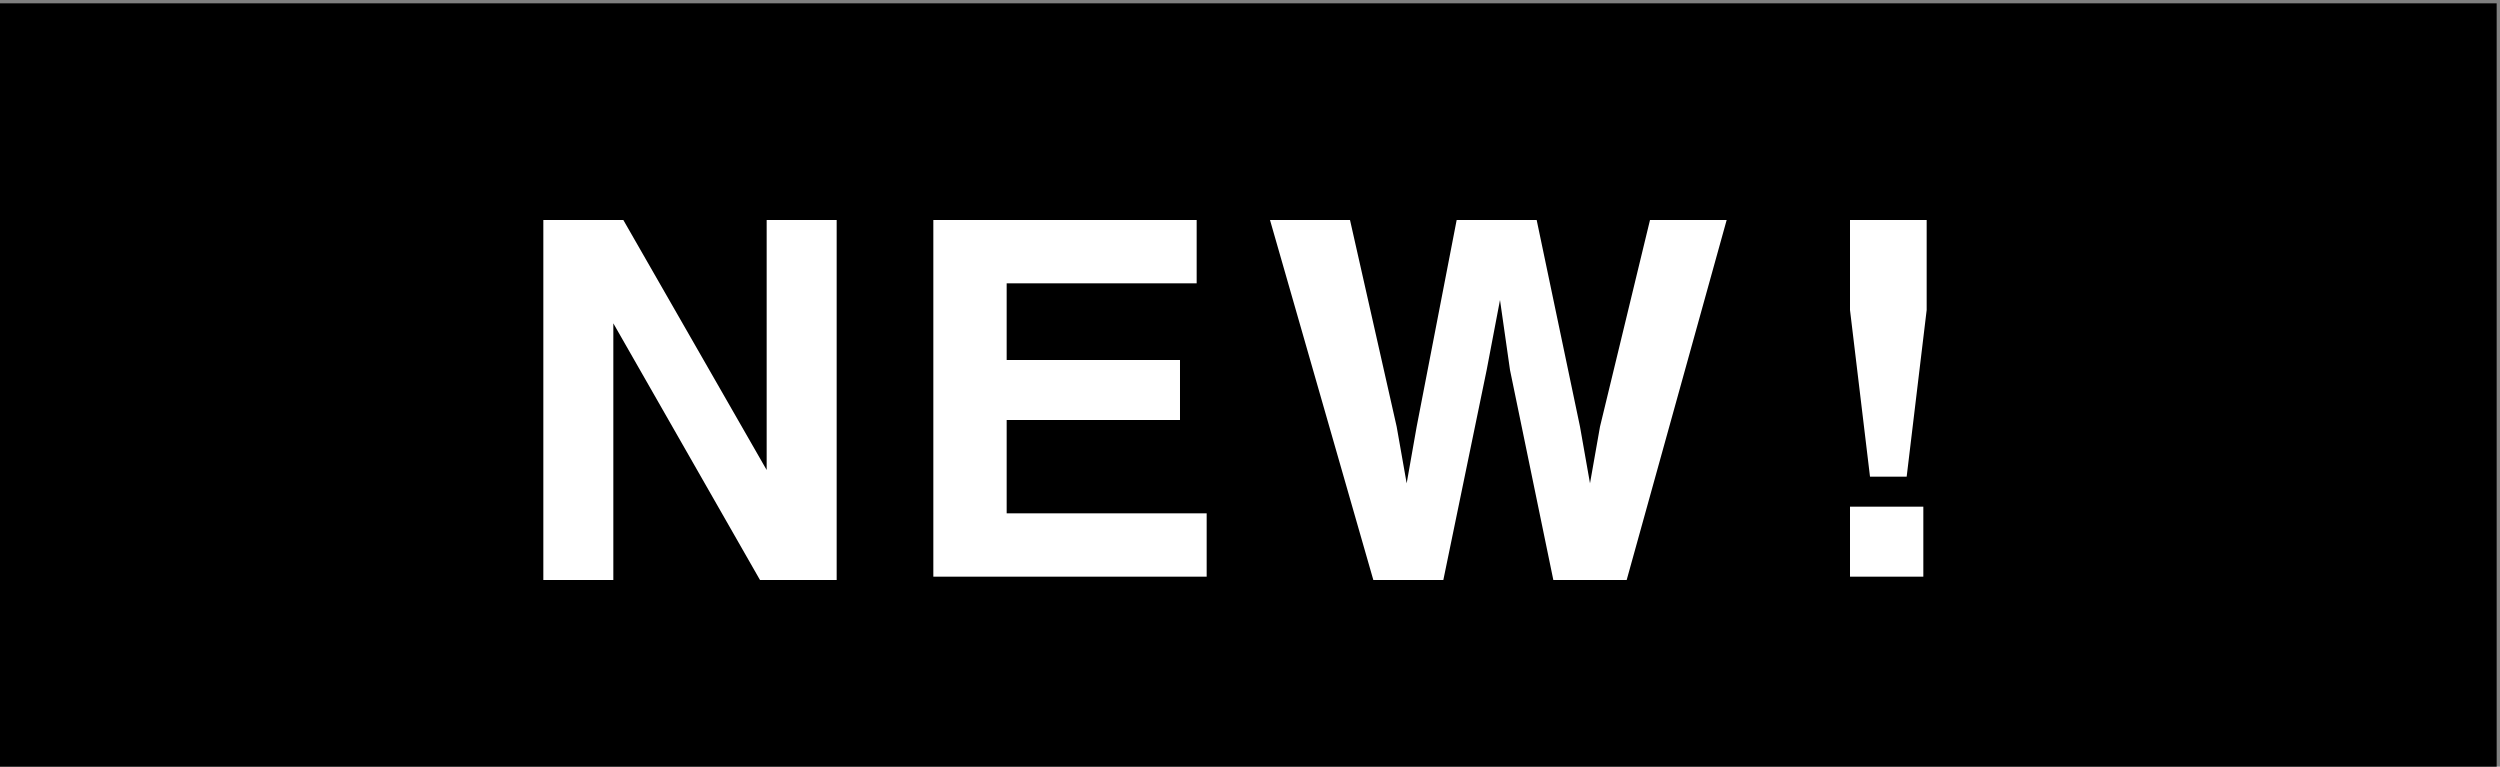 <?xml version="1.0" encoding="utf-8"?>
<!-- Generator: Adobe Illustrator 24.1.0, SVG Export Plug-In . SVG Version: 6.00 Build 0)  -->
<svg version="1.1" id="レイヤー_1" xmlns="http://www.w3.org/2000/svg" xmlns:xlink="http://www.w3.org/1999/xlink" x="0px"
	 y="0px" viewBox="0 0 75 23" style="enable-background:new 0 0 75 23;" xml:space="preserve">
<rect x="0" y="0" width="75" height="23" fill="#808080" stroke="none"/>
<style type="text/css">
	.st0{fill:#FFFFFF;}
</style>
<rect x="-0.1" y="0.1" width="75" height="23"/>
<g>
	<path class="st0" d="M25.1,17.4h-2.3l-4.4-7.7v7.7h-2.1V6.6h2.4l4.3,7.5V6.6h2.1V17.4z"/>
	<path class="st0" d="M35.4,12.6h-5.2v2.8h6v1.9h-8.2V6.6h7.9v1.9h-5.7v2.3h5.2V12.6z"/>
	<path class="st0" d="M49.5,6.6h2.3l-3,10.8h-2.2l-1.3-6.3L45,9l-0.4,2.1l-1.3,6.3h-2.1L38.1,6.6h2.4l1.4,6.2l0.3,1.7l0.3-1.7
		l1.2-6.2h2.4l1.3,6.2l0.3,1.7l0.3-1.7L49.5,6.6z"/>
	<path class="st0" d="M57.8,9.3l-0.6,5h-1.1l-0.6-5V6.6h2.3V9.3z M57.7,15.2v2.1h-2.2v-2.1H57.7z"/>
</g>
</svg>
